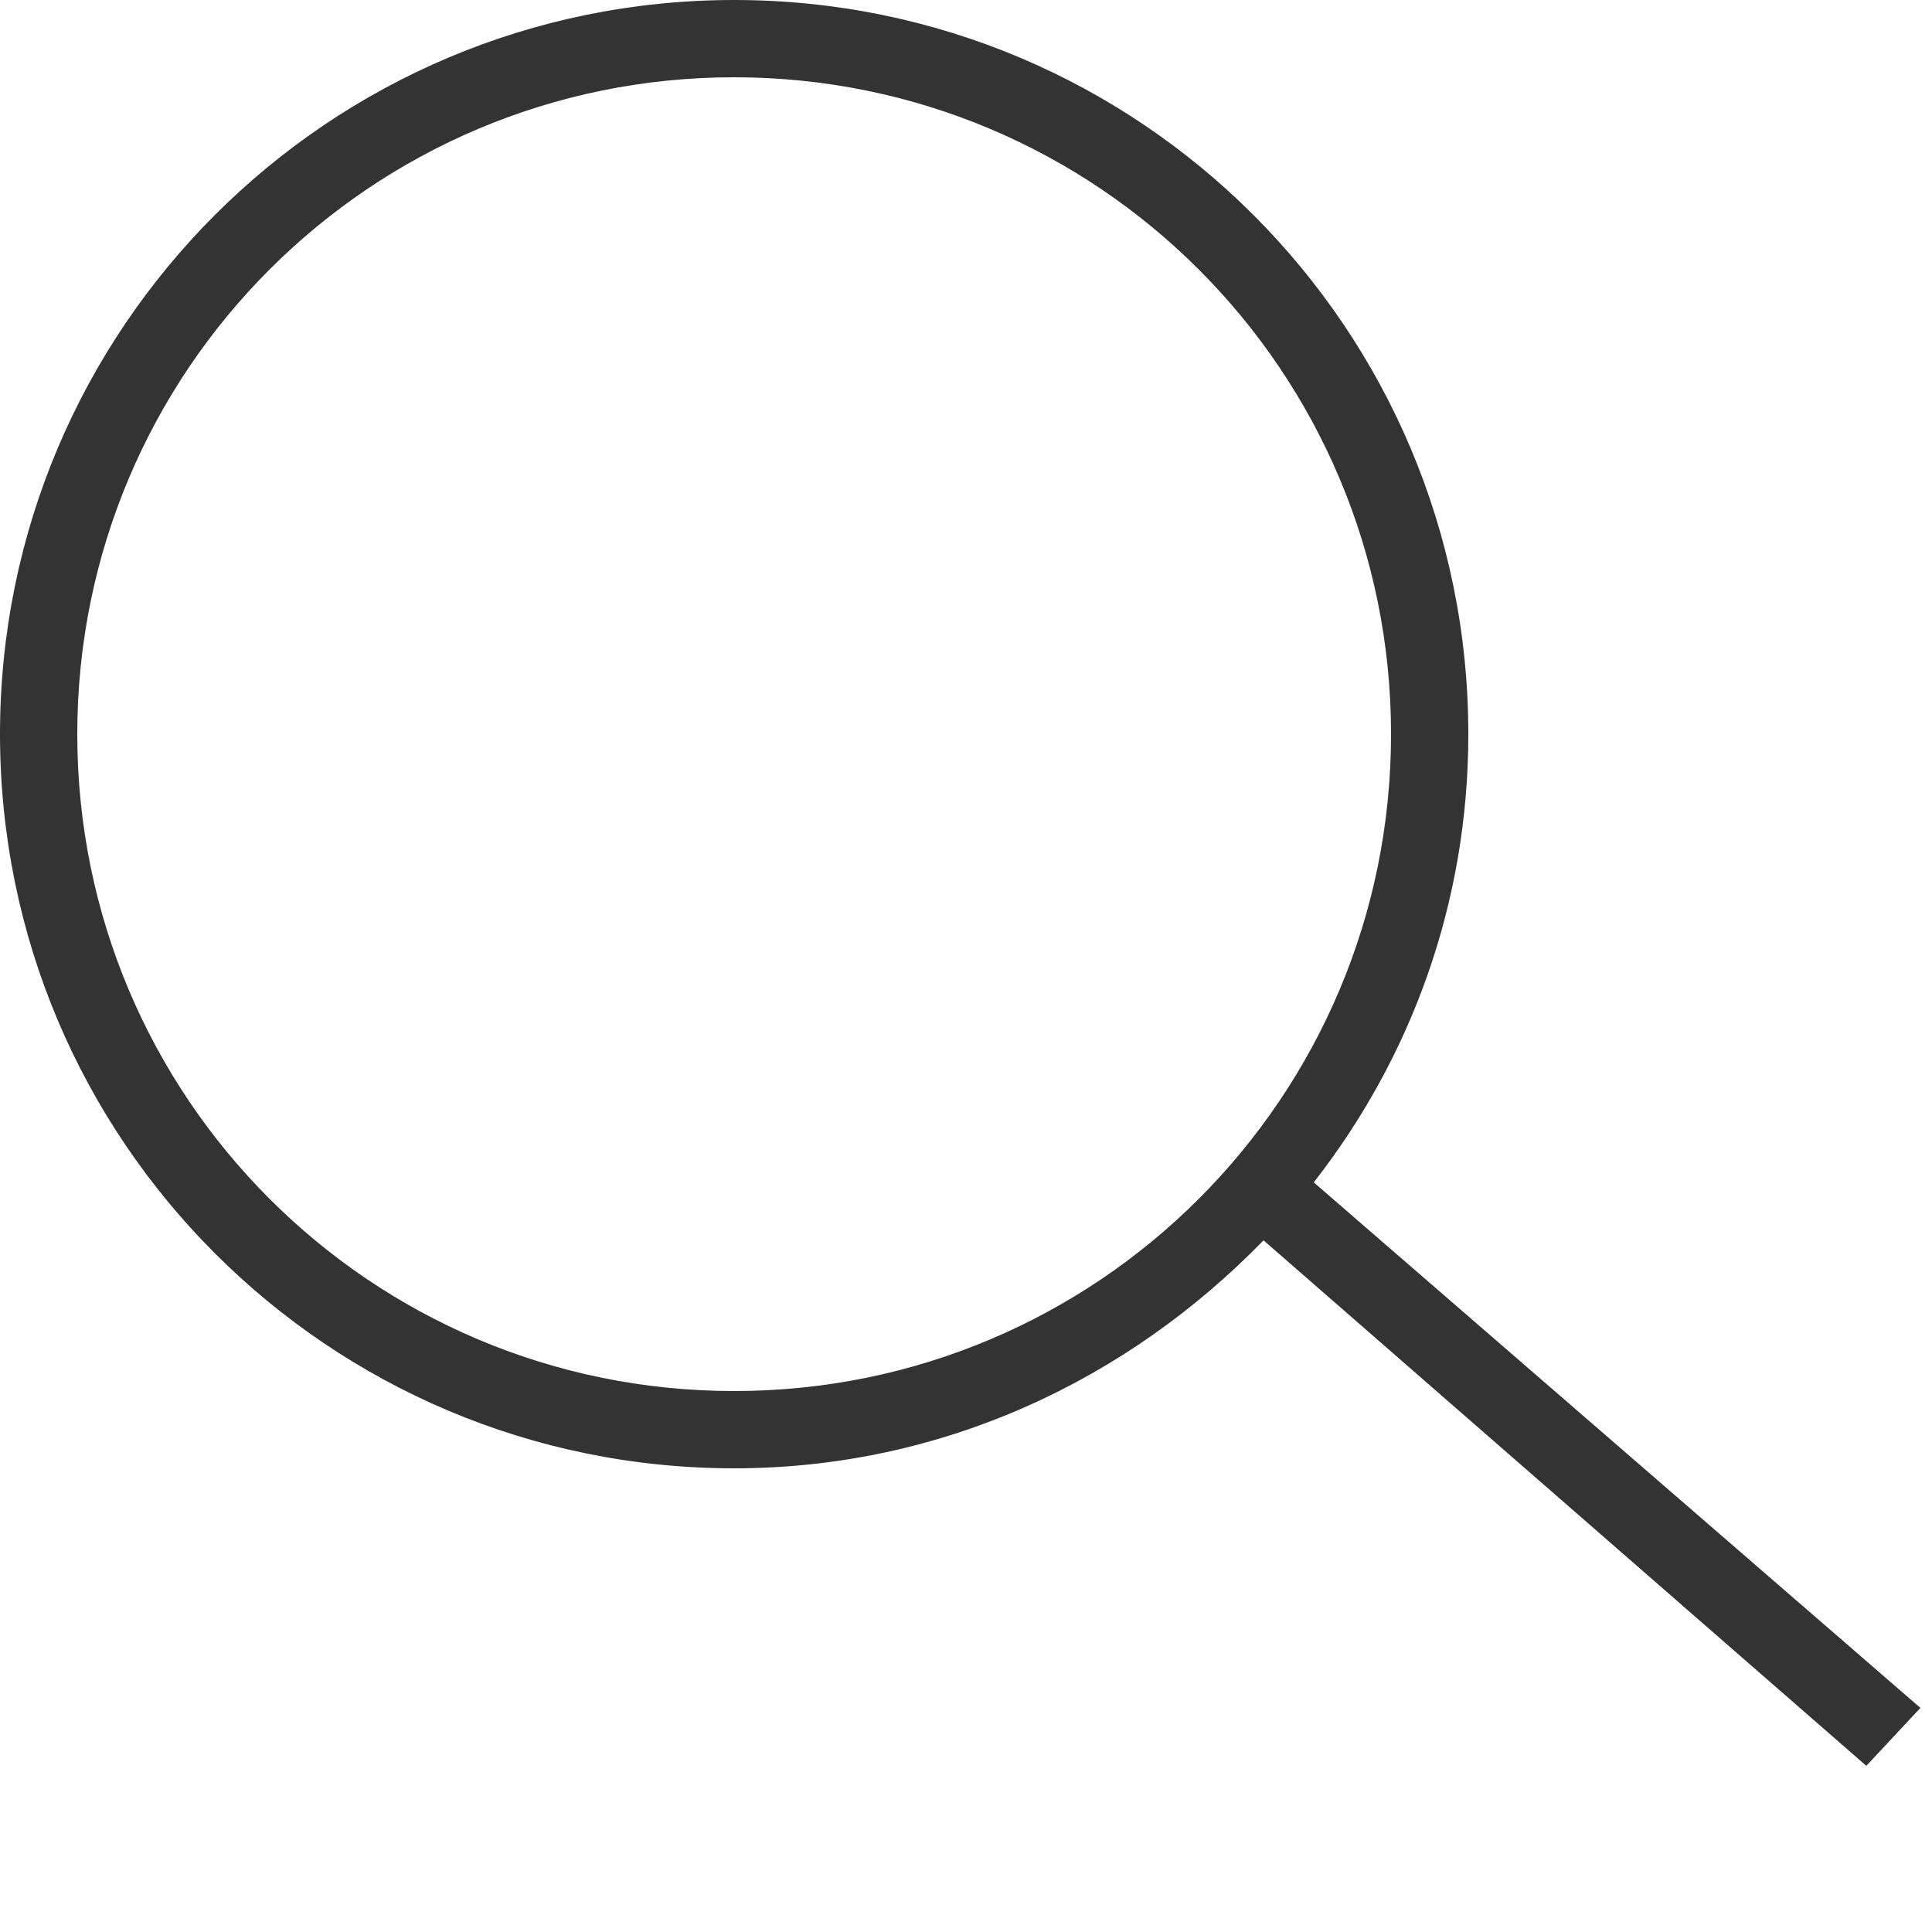 <?xml version="1.0" encoding="utf-8"?>
<!-- Generator: Adobe Illustrator 24.1.1, SVG Export Plug-In . SVG Version: 6.00 Build 0)  -->
<svg version="1.1" id="Слой_1" xmlns="http://www.w3.org/2000/svg" xmlns:xlink="http://www.w3.org/1999/xlink" x="0px" y="0px"
	 viewBox="0 0 50 50" style="enable-background:new 0 0 50 50;" xml:space="preserve">
<style type="text/css">
	.st0{fill:#333333;}
</style>
<path class="st0" d="M49.7,44.2L34,30.6c2.5-3.2,4-7.2,4-11.6C38,8.5,29.5,0,19,0S0,8.5,0,19s8.5,19,19,19c5.4,0,10.2-2.3,13.7-5.9
	l15.6,13.6L49.7,44.2z M19,36C9.6,36,2,28.4,2,19S9.6,2,19,2s17,7.6,17,17S28.4,36,19,36z"/>
</svg>
